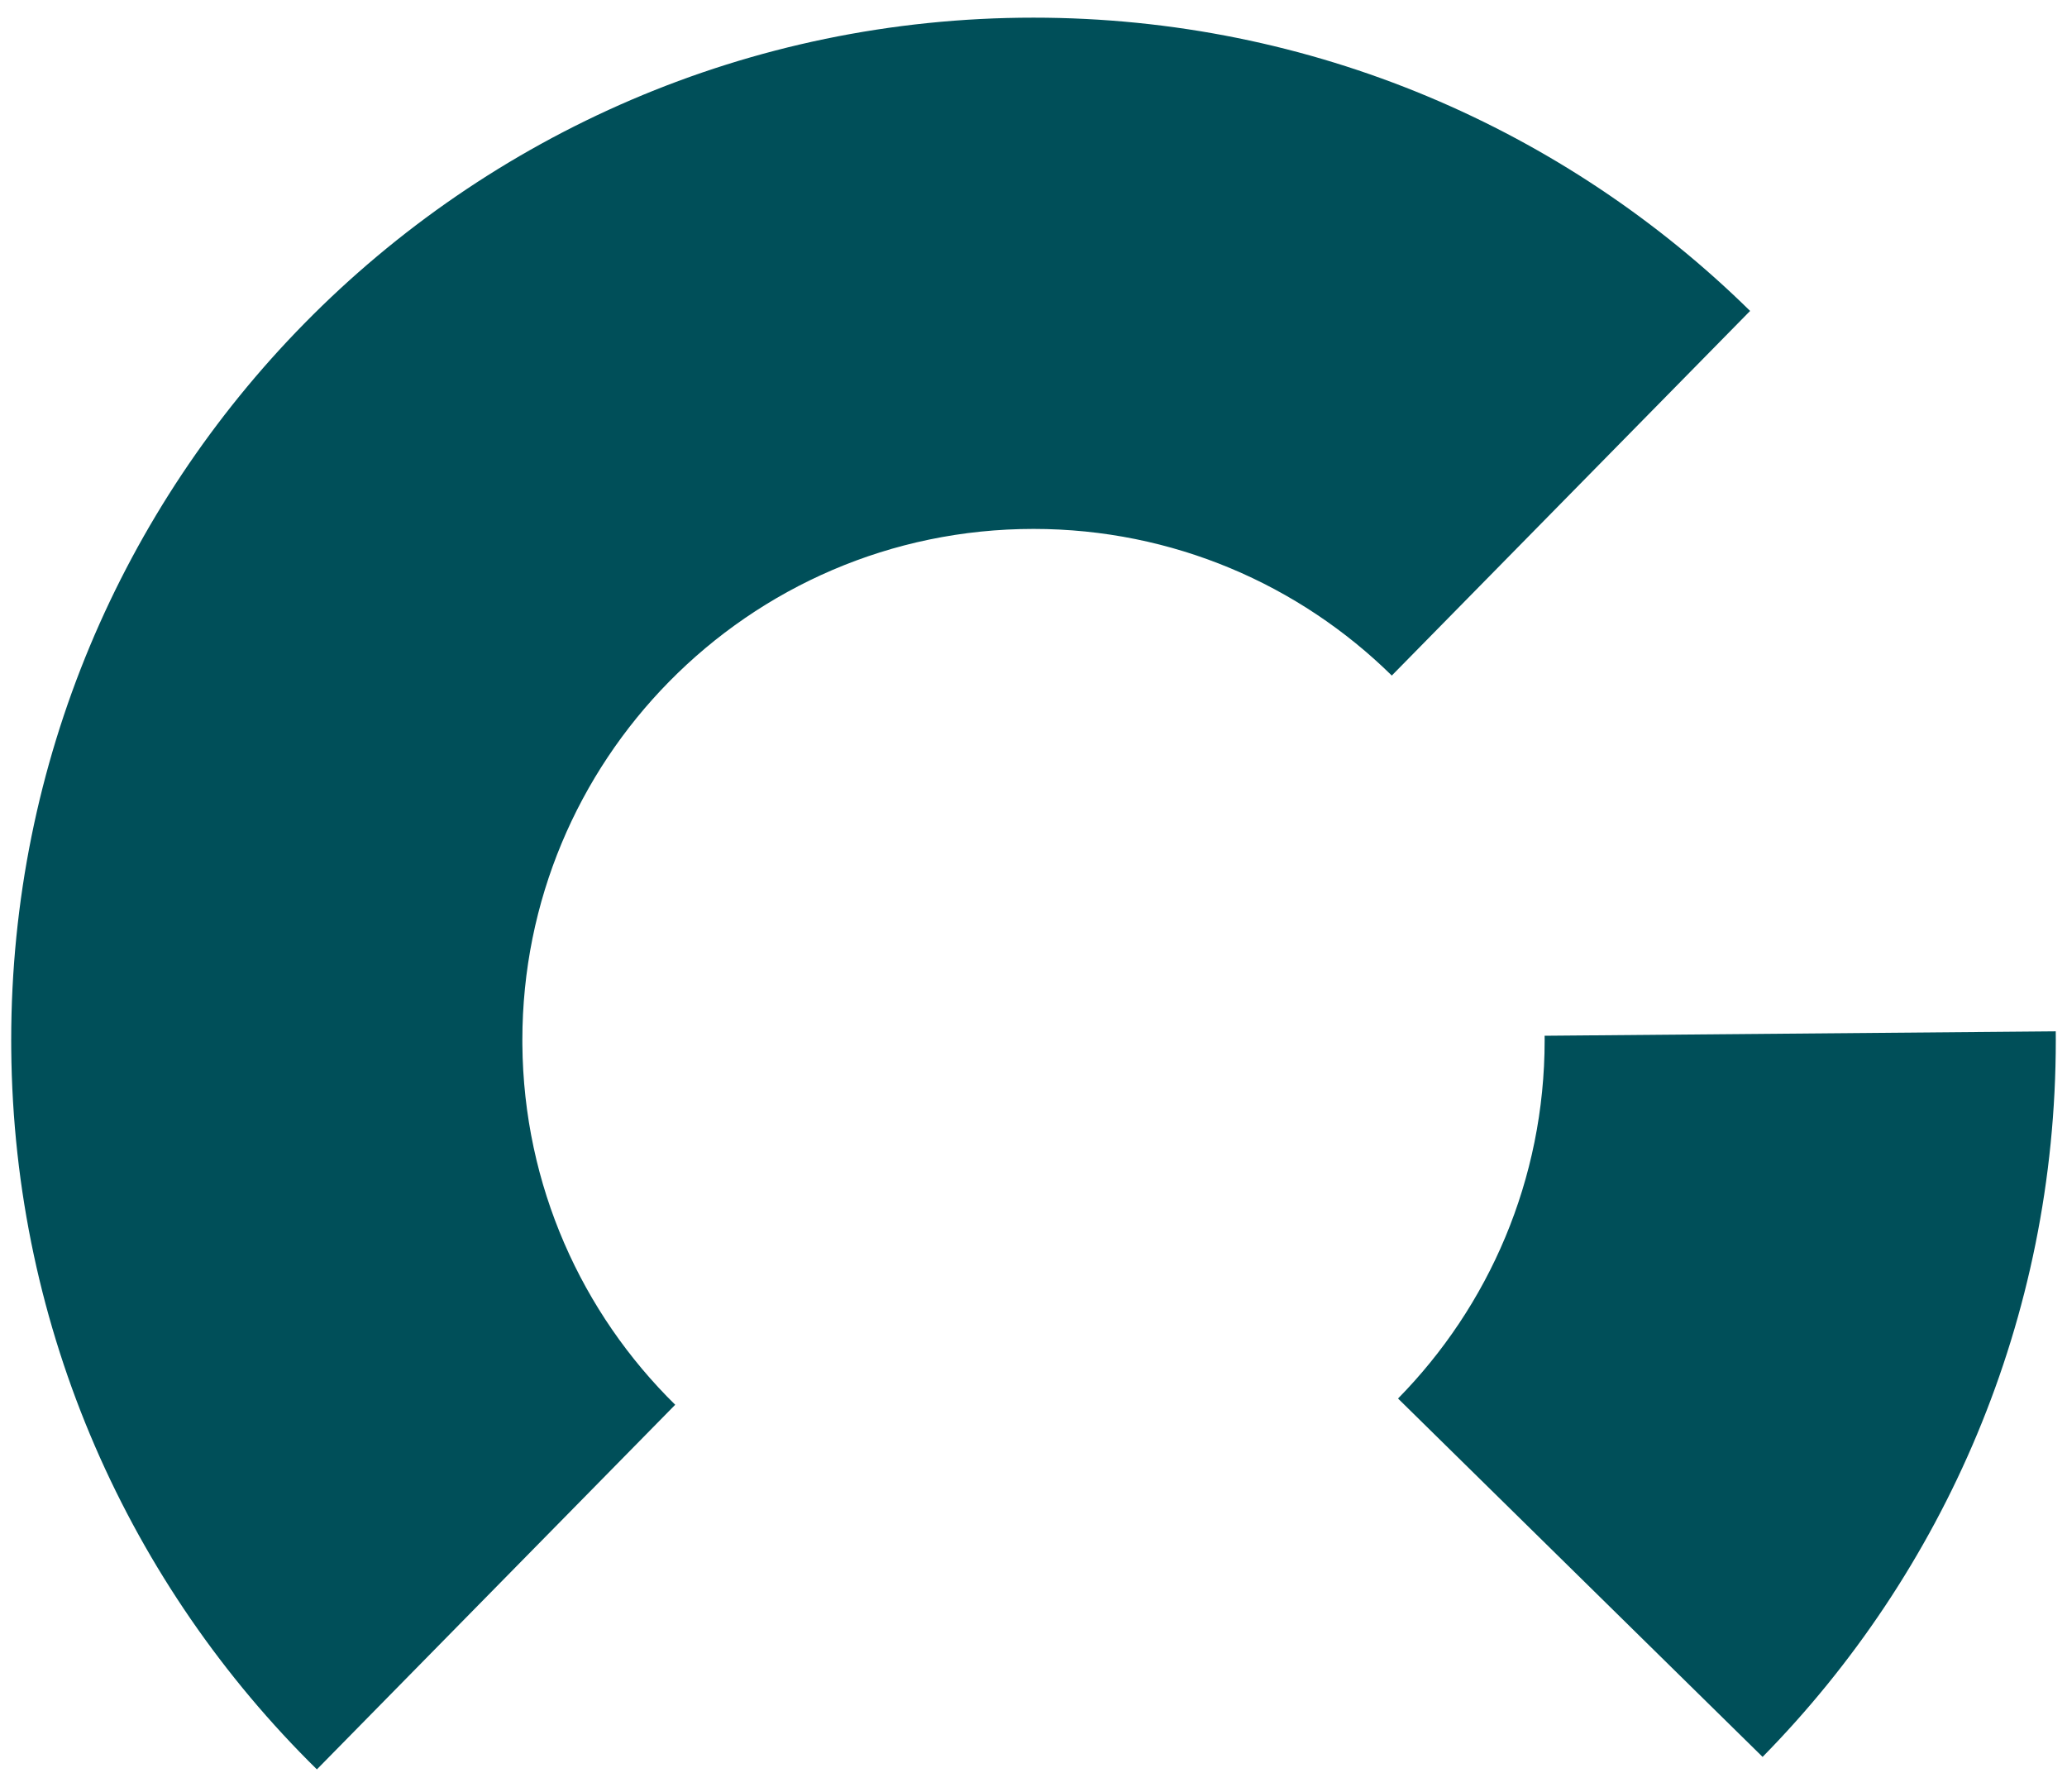 <?xml version="1.0" encoding="utf-8"?>
<!-- Generator: Adobe Illustrator 27.5.0, SVG Export Plug-In . SVG Version: 6.00 Build 0)  -->
<svg version="1.1" id="Ebene_1" xmlns="http://www.w3.org/2000/svg" xmlns:xlink="http://www.w3.org/1999/xlink" x="0px" y="0px"
	 viewBox="0 0 1000 866.69" style="enable-background:new 0 0 1000 866.69;" xml:space="preserve">
<style type="text/css">
	.st0{opacity:0;}
	.st1{fill:#004F59;}
</style>
<g>
	<g class="st0">
		<path class="st1" d="M500.32,991.46c-66.07,0-130.16-12.94-190.5-38.46c-58.28-24.65-110.62-59.94-155.57-104.88
			c-44.95-44.95-80.23-97.29-104.88-155.57c-25.52-60.34-38.46-124.43-38.46-190.5s12.94-130.16,38.46-190.5
			c24.65-58.28,59.94-110.62,104.88-155.57c44.95-44.95,97.29-80.23,155.57-104.88c60.34-25.52,124.43-38.46,190.5-38.46
			s130.16,12.94,190.5,38.46c58.28,24.65,110.62,59.94,155.57,104.88c44.95,44.95,80.23,97.29,104.88,155.57
			c25.52,60.34,38.46,124.43,38.46,190.5s-12.94,130.16-38.46,190.5c-24.65,58.28-59.94,110.62-104.88,155.57
			C801.44,893.06,749.1,928.35,690.82,953C630.48,978.52,566.39,991.46,500.32,991.46z M500.32,13.12
			c-66,0-130.03,12.93-190.31,38.42C251.79,76.17,199.5,111.42,154.6,156.32S74.44,253.51,49.82,311.73
			c-25.49,60.28-38.42,124.31-38.42,190.31s12.93,130.03,38.42,190.31c24.63,58.22,59.88,110.51,104.78,155.41
			c44.9,44.9,97.19,80.15,155.41,104.78c60.28,25.49,124.31,38.42,190.31,38.42s130.03-12.93,190.31-38.42
			c58.22-24.63,110.51-59.88,155.41-104.78c44.9-44.9,80.15-97.19,104.78-155.41c25.49-60.28,38.42-124.31,38.42-190.31
			s-12.93-130.03-38.42-190.31c-24.62-58.22-59.88-110.51-104.78-155.41c-44.9-44.9-97.19-80.15-155.41-104.78
			C630.35,26.05,566.32,13.12,500.32,13.12z"/>
	</g>
	<path class="st1" d="M846.69,150.4L673.34,326.77c-44.62-43.87-105.82-70.93-173.34-70.93c-69.06,0-131.51,28.31-176.36,73.95
		c-43.87,44.62-70.93,105.82-70.93,173.34c0,0.71,0,1.43,0.01,2.13c0.58,68.21,28.77,129.83,73.94,174.23L153.31,855.86
		C62.97,767.05,6.59,643.82,5.44,507.4c-0.02-1.42-0.02-2.85-0.02-4.27c0-135.04,54.12-257.44,141.85-346.69
		C237,65.15,361.89,8.54,500,8.54C635.04,8.54,757.44,62.66,846.69,150.4z"/>
	<path class="st1" d="M994.58,503.13c0,135.04-54.12,257.44-141.85,346.69L676.36,676.47c43.87-44.62,70.93-105.82,70.93-173.34
		c0-0.71,0-1.43-0.01-2.13l247.28-2.14C994.58,500.28,994.58,501.7,994.58,503.13z"/>
</g>
</svg>

